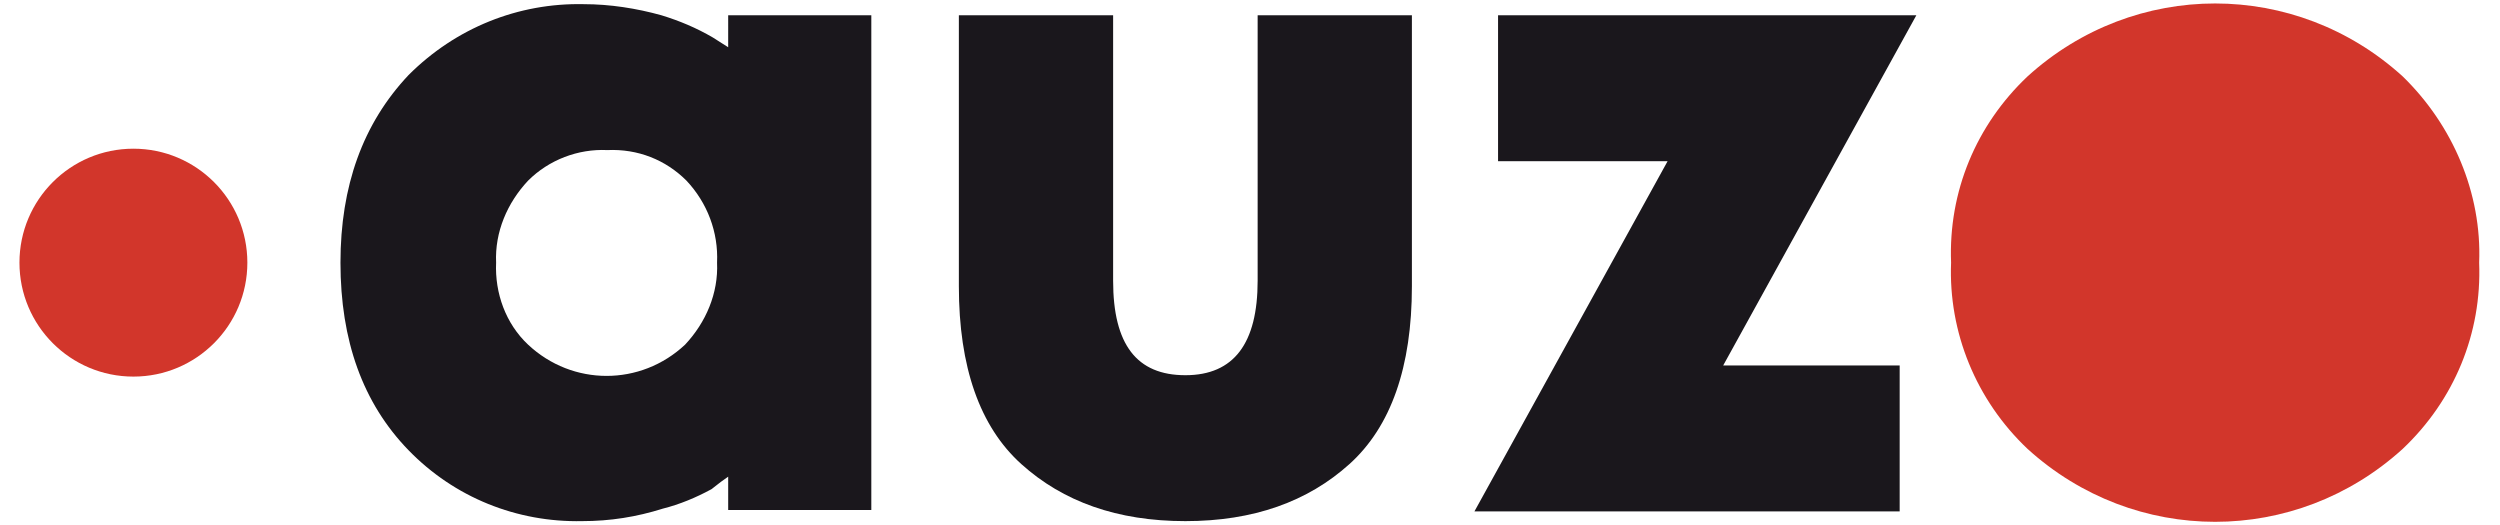 <?xml version="1.0" encoding="utf-8"?>
<!-- Generator: Adobe Illustrator 22.0.0, SVG Export Plug-In . SVG Version: 6.00 Build 0)  -->
<svg version="1.1" id="Layer_1" xmlns="http://www.w3.org/2000/svg" xmlns:xlink="http://www.w3.org/1999/xlink" x="0px" y="0px"
	 viewBox="0 0 179.9 37.8" style="enable-background:new 0 0 179.9 37.8;" xml:space="preserve">
<style type="text/css">
	.st0{fill:#1A171C;}
	.st1{fill:#D2362B;}
</style>
<title>Artboard 2</title>
<path class="st0" d="M62.7,1.1v35.6H52.4v-2.4c-0.3,0.2-0.7,0.5-1.2,0.9c-1.1,0.6-2.3,1.1-3.5,1.4c-1.9,0.6-3.8,0.9-5.8,0.9
	c-4.7,0.1-9.2-1.7-12.5-5.1c-3.3-3.4-4.9-7.9-4.9-13.5c0-5.5,1.6-10,4.9-13.5C32.8,2,37.3,0.2,42,0.3c1.9,0,3.8,0.3,5.6,0.8
	c1.3,0.4,2.5,0.9,3.7,1.6l1.1,0.7V1.1H62.7z M38,13c-1.5,1.6-2.4,3.7-2.3,5.9c-0.1,2.2,0.7,4.4,2.3,5.9c3.2,3,8.1,3,11.3,0
	c1.5-1.6,2.4-3.7,2.3-5.9c0.1-2.2-0.7-4.3-2.2-5.9c-1.5-1.5-3.5-2.3-5.7-2.2C41.6,10.7,39.5,11.5,38,13z"/>
<path class="st0" d="M97.1,33.4c-3,2.7-6.9,4.1-11.8,4.1s-8.8-1.4-11.8-4.1c-3-2.7-4.5-7-4.5-12.8V1.1h11.1v19.1
	c0,4.6,1.7,6.8,5.2,6.8c3.5,0,5.2-2.3,5.2-6.8V1.1h11.1v19.5C101.6,26.4,100.1,30.7,97.1,33.4z"/>
<path class="st0" d="M107.8,11.6V1.1h30.1L124,26.3h12.7v10.5h-30.6L120,11.6H107.8z"/>
<path class="st1" d="M172.9,5.5c-7.7-7-19.3-7-27,0c-3.7,3.5-5.7,8.3-5.5,13.4c-0.2,5,1.8,9.9,5.5,13.4c7.7,7,19.3,7,27,0
	c3.7-3.5,5.7-8.3,5.5-13.4C178.6,13.9,176.5,9,172.9,5.5z"/>
<circle class="st1" cx="9.6" cy="18.9" r="8.2"/>
</svg>

